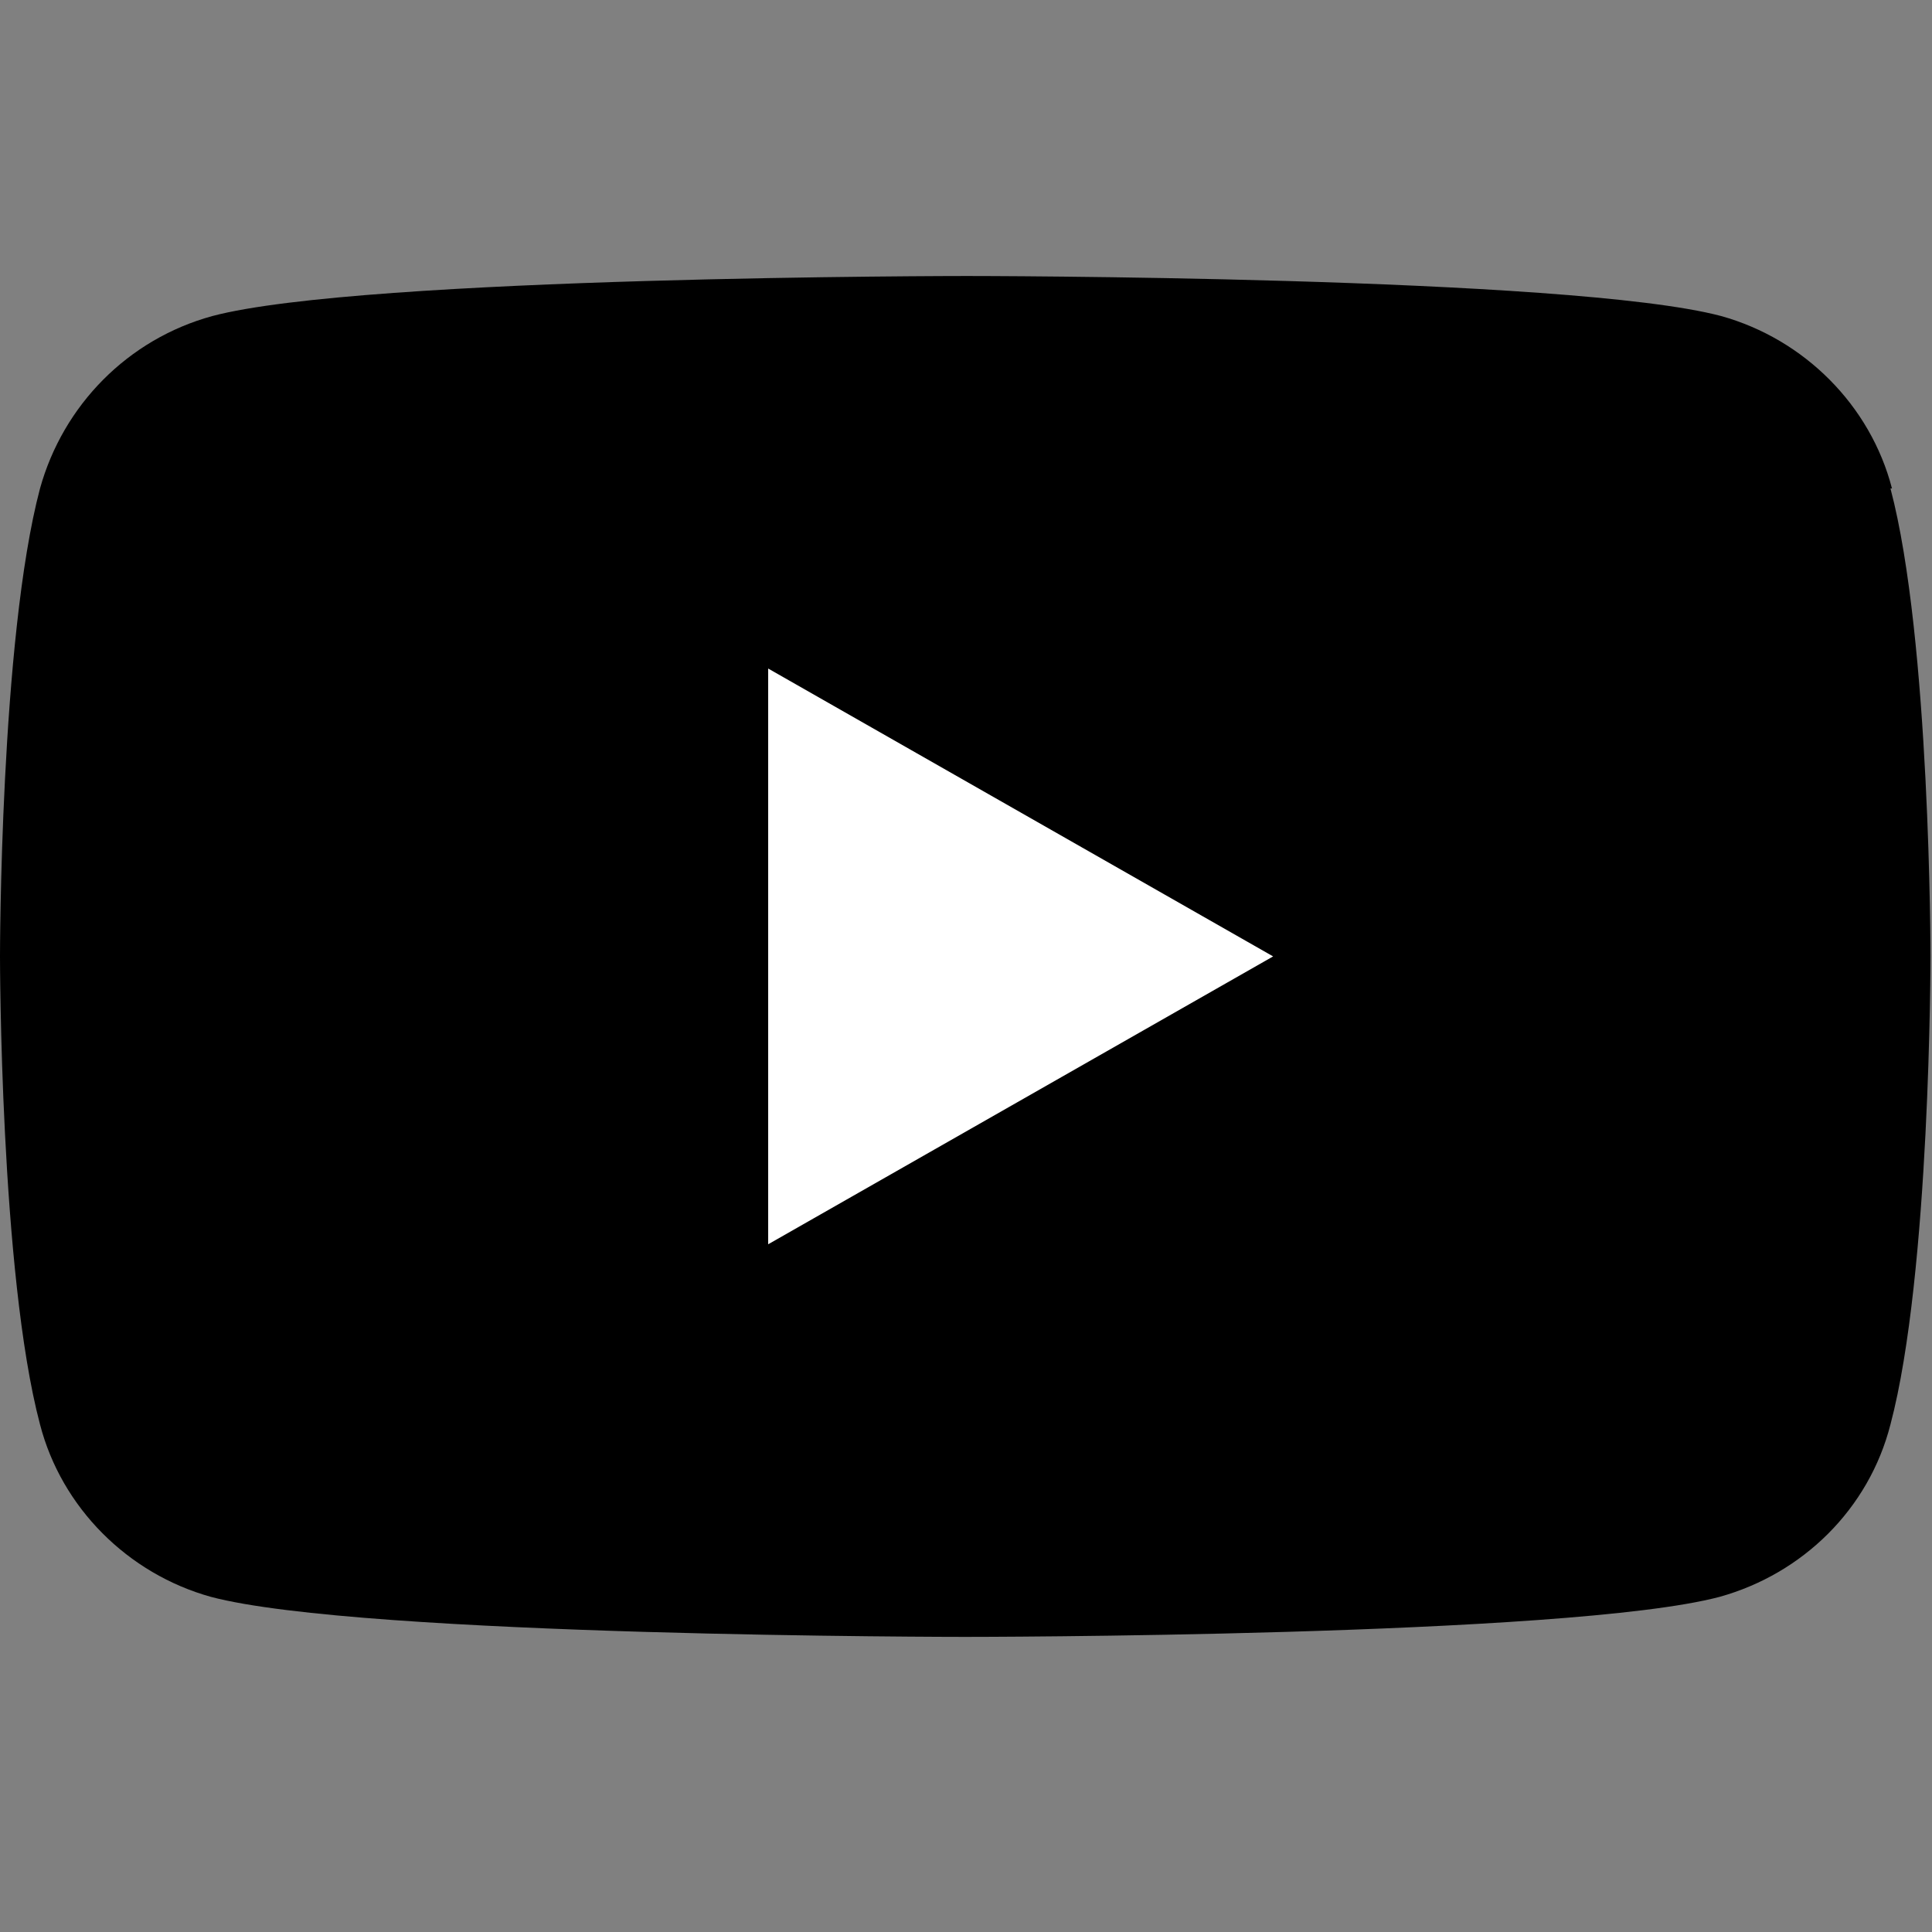 <svg width="28" height="28" viewBox="0 0 28 28" fill="none" xmlns="http://www.w3.org/2000/svg">
<rect x="0" y="0" width="28" height="28" fill="#808080" stroke="none"/>
<path d="M27.42 7.079C27.108 5.874 26.148 4.915 24.943 4.58C22.757 4 14.011 4 14.011 4C14.011 4 5.265 4 3.079 4.58C1.852 4.915 0.915 5.874 0.58 7.079C0 9.265 0 13.861 0 13.861C0 13.861 0 18.457 0.58 20.644C0.892 21.849 1.852 22.808 3.057 23.143C5.243 23.723 13.989 23.723 13.989 23.723C13.989 23.723 22.735 23.723 24.921 23.143C26.126 22.808 27.085 21.871 27.398 20.644C27.978 18.457 27.978 13.861 27.978 13.861C27.978 13.861 27.978 9.265 27.398 7.079H27.42Z" fill="black"/>
<path d="M11.133 18.033V9.689L18.451 13.861L11.133 18.033Z" fill="white"/>
</svg>
